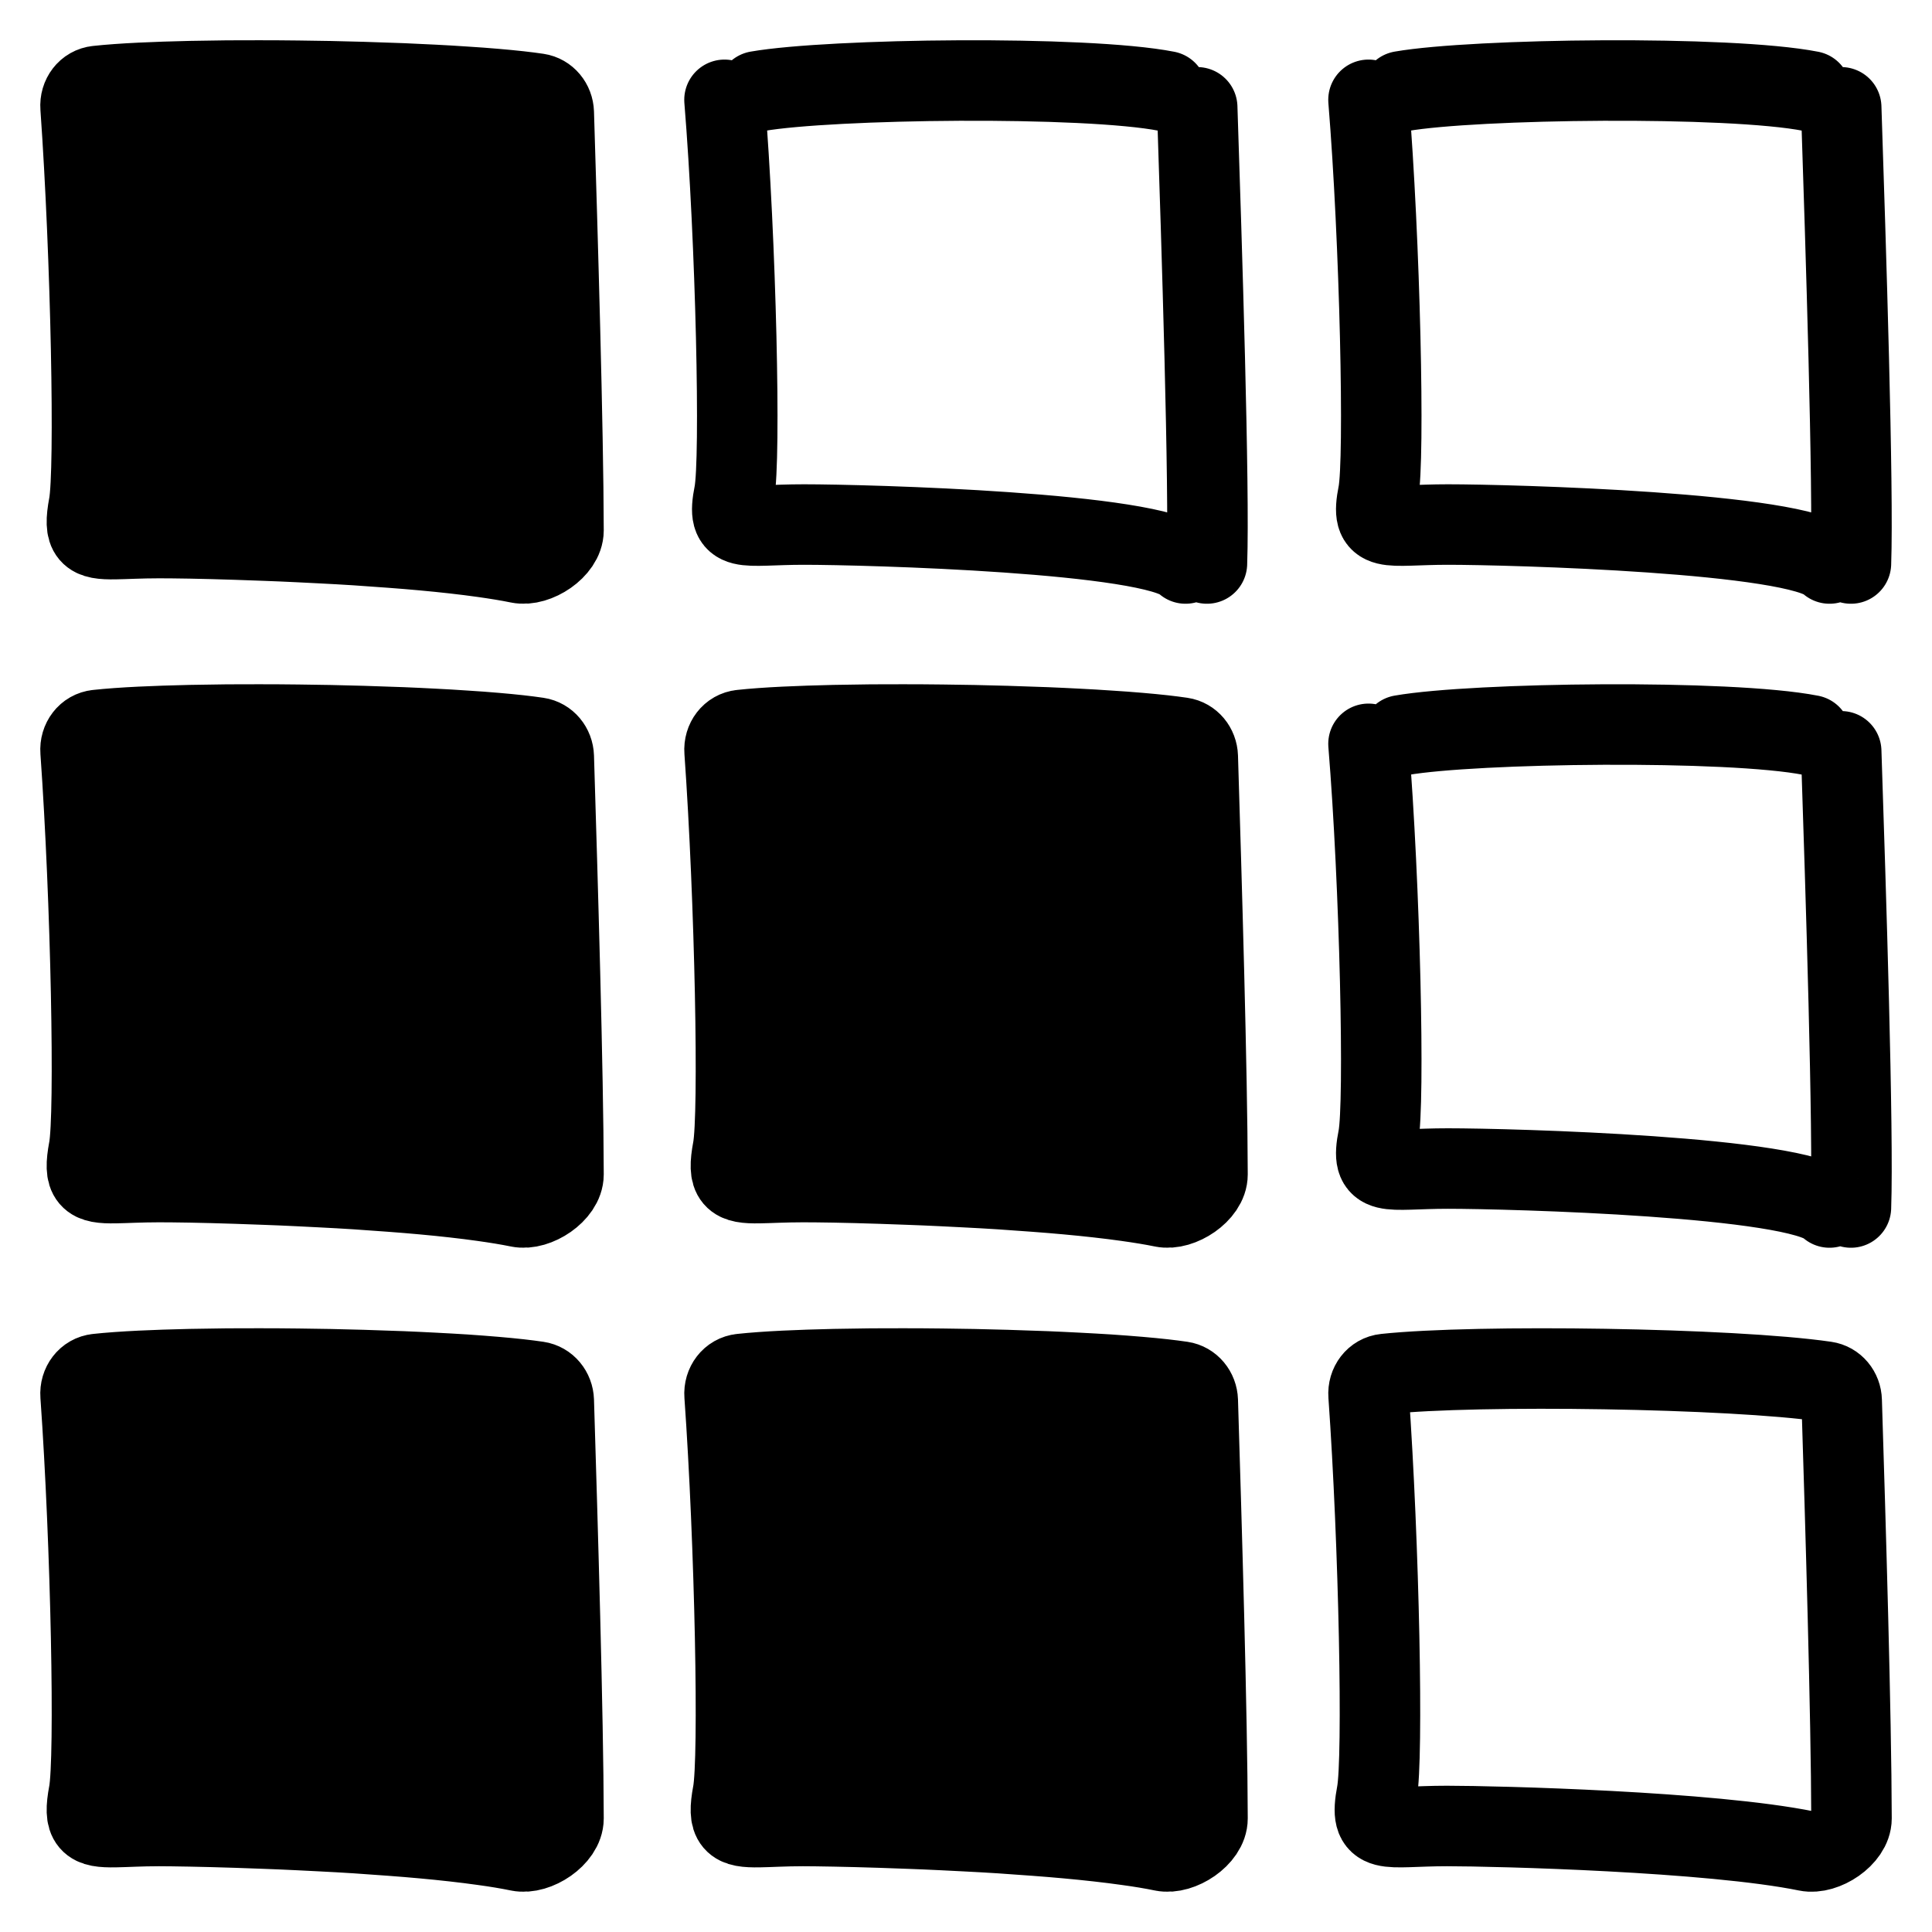 <svg width="24" height="24" viewBox="0 0 24 24" fill="none" xmlns="http://www.w3.org/2000/svg">
<path d="M22.493 9.134C21.481 8.936 18.32 8.976 17.409 9.134M22.872 9.333C22.928 11.031 23.026 14.057 22.993 15M22.727 15C22.342 14.613 18.758 14.516 17.987 14.516C17.217 14.516 17.019 14.64 17.121 14.13C17.204 13.71 17.143 10.986 17 9.24M22.493 1.134C21.481 0.936 18.32 0.976 17.409 1.134M22.872 1.333C22.928 3.031 23.026 6.057 22.993 7M22.727 7C22.342 6.613 18.758 6.516 17.987 6.516C17.217 6.516 17.019 6.64 17.121 6.13C17.204 5.71 17.143 2.986 17 1.24M14.493 1.134C13.481 0.936 10.32 0.976 9.409 1.134M14.872 1.333C14.928 3.031 15.026 6.057 14.993 7M14.727 7C14.342 6.613 10.758 6.516 9.987 6.516C9.217 6.516 9.019 6.64 9.121 6.13C9.204 5.71 9.143 2.986 9 1.24M1.208 1.068C1.079 1.081 0.991 1.199 1.001 1.332C1.132 3.18 1.185 5.848 1.104 6.274C1.033 6.654 1.109 6.702 1.43 6.697M1.208 1.068L1.43 6.697M1.208 1.068C1.356 1.052 1.538 1.039 1.745 1.029M6.444 6.994C6.661 7.039 7 6.817 7 6.589C6.997 5.301 6.926 2.934 6.879 1.4C6.875 1.281 6.793 1.18 6.678 1.163C6.609 1.153 6.533 1.143 6.452 1.134M6.444 6.994C6.313 6.967 6.163 6.943 6 6.92M6.444 6.994L6.452 1.134M1.974 6.684C1.744 6.684 1.565 6.695 1.43 6.697M1.974 6.684L1.745 1.029M1.974 6.684C2.065 6.684 2.199 6.685 2.365 6.688M1.745 1.029C1.933 1.02 2.142 1.013 2.365 1.008M2.365 1.008V6.688M2.365 1.008C2.512 1.005 2.665 1.003 2.822 1.001M2.365 6.688C2.528 6.691 2.723 6.696 2.938 6.703M2.938 6.703L2.822 1.001M2.938 6.703C3.054 6.707 3.176 6.711 3.302 6.716M2.822 1.001C2.952 1 3.085 1 3.22 1M3.22 1L3.302 6.716M3.22 1C3.378 1 3.539 1.001 3.701 1.003M3.302 6.716C3.431 6.721 3.565 6.726 3.701 6.733M3.701 6.733V1.003M3.701 6.733C3.799 6.737 3.899 6.742 4 6.748M3.701 1.003C3.833 1.005 3.966 1.007 4.098 1.009M4.098 1.009L4 6.748M4.098 1.009C4.233 1.012 4.367 1.015 4.5 1.019M4 6.748C4.14 6.755 4.282 6.763 4.424 6.772M4.424 6.772L4.5 1.019M4.424 6.772C4.569 6.782 4.715 6.792 4.859 6.803M4.5 1.019C4.67 1.024 4.837 1.03 5 1.036M5 1.036L4.859 6.803M5 1.036C5.131 1.042 5.259 1.048 5.383 1.054M4.859 6.803C4.994 6.813 5.127 6.824 5.258 6.836M5.258 6.836L5.383 1.054M5.258 6.836C5.39 6.848 5.518 6.861 5.642 6.875M5.383 1.054C5.518 1.061 5.648 1.068 5.772 1.077M5.772 1.077L5.642 6.875M5.772 1.077C5.907 1.085 6.034 1.095 6.153 1.105M5.642 6.875C5.767 6.889 5.887 6.904 6 6.92M6 6.92L6.153 1.105M6.153 1.105C6.26 1.114 6.36 1.124 6.452 1.134M1.208 9.068C1.079 9.081 0.991 9.199 1.001 9.332C1.132 11.18 1.185 13.848 1.104 14.274C1.033 14.654 1.109 14.702 1.43 14.697M1.208 9.068L1.43 14.697M1.208 9.068C1.356 9.052 1.538 9.039 1.745 9.029M6.444 14.994C6.661 15.039 7 14.817 7 14.589C6.997 13.301 6.926 10.934 6.879 9.4C6.875 9.281 6.793 9.18 6.678 9.163C6.609 9.153 6.533 9.143 6.452 9.134M6.444 14.994C6.313 14.967 6.163 14.943 6 14.92M6.444 14.994L6.452 9.134M1.974 14.684C1.744 14.684 1.565 14.695 1.43 14.697M1.974 14.684L1.745 9.029M1.974 14.684C2.065 14.684 2.199 14.685 2.365 14.688M1.745 9.029C1.933 9.02 2.142 9.013 2.365 9.008M2.365 9.008V14.688M2.365 9.008C2.512 9.005 2.665 9.003 2.822 9.001M2.365 14.688C2.528 14.691 2.723 14.696 2.938 14.703M2.938 14.703L2.822 9.001M2.938 14.703C3.054 14.707 3.176 14.711 3.302 14.716M2.822 9.001C2.952 9 3.085 9 3.22 9M3.22 9L3.302 14.716M3.22 9C3.378 9 3.539 9.001 3.701 9.003M3.302 14.716C3.431 14.721 3.565 14.726 3.701 14.733M3.701 14.733V9.003M3.701 14.733C3.799 14.737 3.899 14.742 4 14.748M3.701 9.003C3.833 9.005 3.966 9.007 4.098 9.009M4.098 9.009L4 14.748M4.098 9.009C4.233 9.012 4.367 9.015 4.5 9.019M4 14.748C4.14 14.755 4.282 14.763 4.424 14.772M4.424 14.772L4.5 9.019M4.424 14.772C4.569 14.782 4.715 14.792 4.859 14.803M4.5 9.019C4.67 9.024 4.837 9.03 5 9.036M5 9.036L4.859 14.803M5 9.036C5.131 9.042 5.259 9.047 5.383 9.054M4.859 14.803C4.994 14.813 5.127 14.824 5.258 14.836M5.258 14.836L5.383 9.054M5.258 14.836C5.39 14.848 5.518 14.861 5.642 14.875M5.383 9.054C5.518 9.061 5.648 9.068 5.772 9.077M5.772 9.077L5.642 14.875M5.772 9.077C5.907 9.085 6.034 9.095 6.153 9.105M5.642 14.875C5.767 14.889 5.887 14.904 6 14.92M6 14.92L6.153 9.105M6.153 9.105C6.26 9.114 6.36 9.124 6.452 9.134M9.208 9.068C9.079 9.081 8.991 9.199 9.001 9.332C9.132 11.18 9.185 13.848 9.104 14.274C9.033 14.654 9.109 14.702 9.43 14.697M9.208 9.068L9.43 14.697M9.208 9.068C9.356 9.052 9.538 9.039 9.745 9.029M14.444 14.994C14.661 15.039 15.001 14.817 15 14.589C14.997 13.301 14.926 10.934 14.879 9.4C14.875 9.281 14.793 9.18 14.678 9.163C14.609 9.153 14.533 9.143 14.452 9.134M14.444 14.994C14.313 14.967 14.163 14.943 14 14.92M14.444 14.994L14.452 9.134M9.974 14.684C9.744 14.684 9.565 14.695 9.43 14.697M9.974 14.684L9.745 9.029M9.974 14.684C10.065 14.684 10.199 14.685 10.365 14.688M9.745 9.029C9.933 9.02 10.142 9.013 10.365 9.008M10.365 9.008V14.688M10.365 9.008C10.512 9.005 10.665 9.003 10.822 9.001M10.365 14.688C10.528 14.691 10.723 14.696 10.938 14.703M10.938 14.703L10.822 9.001M10.938 14.703C11.054 14.707 11.176 14.711 11.302 14.716M10.822 9.001C10.952 9 11.085 9 11.22 9M11.22 9L11.302 14.716M11.22 9C11.378 9 11.539 9.001 11.701 9.003M11.302 14.716C11.431 14.721 11.565 14.726 11.701 14.733M11.701 14.733V9.003M11.701 14.733C11.799 14.737 11.899 14.742 12 14.748M11.701 9.003C11.833 9.005 11.966 9.007 12.098 9.009M12.098 9.009L12 14.748M12.098 9.009C12.233 9.012 12.367 9.015 12.5 9.019M12 14.748C12.14 14.755 12.282 14.763 12.424 14.772M12.424 14.772L12.5 9.019M12.424 14.772C12.569 14.782 12.715 14.792 12.859 14.803M12.5 9.019C12.669 9.024 12.837 9.03 13 9.036M13 9.036L12.859 14.803M13 9.036C13.131 9.042 13.259 9.047 13.383 9.054M12.859 14.803C12.994 14.813 13.127 14.824 13.258 14.836M13.258 14.836L13.383 9.054M13.258 14.836C13.39 14.848 13.518 14.861 13.642 14.875M13.383 9.054C13.518 9.061 13.648 9.068 13.772 9.077M13.772 9.077L13.642 14.875M13.772 9.077C13.907 9.085 14.034 9.095 14.153 9.105M13.642 14.875C13.767 14.889 13.887 14.904 14 14.92M14 14.92L14.153 9.105M14.153 9.105C14.26 9.114 14.36 9.124 14.452 9.134M1.208 17.068C1.079 17.081 0.991 17.199 1.001 17.332C1.132 19.18 1.185 21.848 1.104 22.274C1.033 22.654 1.109 22.702 1.43 22.697M1.208 17.068L1.43 22.697M1.208 17.068C1.356 17.052 1.538 17.039 1.745 17.029M6.444 22.994C6.661 23.039 7 22.817 7 22.589C6.997 21.301 6.926 18.934 6.879 17.4C6.875 17.281 6.793 17.18 6.678 17.163C6.609 17.153 6.533 17.143 6.452 17.134M6.444 22.994C6.313 22.967 6.163 22.942 6 22.92M6.444 22.994L6.452 17.134M1.974 22.683C1.744 22.683 1.565 22.695 1.43 22.697M1.974 22.683L1.745 17.029M1.974 22.683C2.065 22.683 2.199 22.685 2.365 22.688M1.745 17.029C1.933 17.02 2.142 17.013 2.365 17.008M2.365 17.008V22.688M2.365 17.008C2.512 17.005 2.665 17.003 2.822 17.001M2.365 22.688C2.528 22.691 2.723 22.696 2.938 22.703M2.938 22.703L2.822 17.001M2.938 22.703C3.054 22.707 3.176 22.711 3.302 22.716M2.822 17.001C2.952 17 3.085 17 3.22 17M3.22 17L3.302 22.716M3.22 17C3.378 17 3.539 17.001 3.701 17.003M3.302 22.716C3.431 22.721 3.565 22.726 3.701 22.733M3.701 22.733V17.003M3.701 22.733C3.799 22.737 3.899 22.742 4 22.748M3.701 17.003C3.833 17.005 3.966 17.007 4.098 17.009M4.098 17.009L4 22.748M4.098 17.009C4.233 17.012 4.367 17.015 4.5 17.019M4 22.748C4.14 22.755 4.282 22.763 4.424 22.772M4.424 22.772L4.5 17.019M4.424 22.772C4.569 22.782 4.715 22.792 4.859 22.803M4.5 17.019C4.67 17.024 4.837 17.03 5 17.036M5 17.036L4.859 22.803M5 17.036C5.131 17.042 5.259 17.047 5.383 17.054M4.859 22.803C4.994 22.813 5.127 22.824 5.258 22.836M5.258 22.836L5.383 17.054M5.258 22.836C5.39 22.848 5.518 22.861 5.642 22.875M5.383 17.054C5.518 17.061 5.648 17.068 5.772 17.076M5.772 17.076L5.642 22.875M5.772 17.076C5.907 17.085 6.034 17.095 6.153 17.105M5.642 22.875C5.767 22.889 5.887 22.904 6 22.92M6 22.92L6.153 17.105M6.153 17.105C6.26 17.114 6.36 17.124 6.452 17.134M9.208 17.068C9.079 17.081 8.991 17.199 9.001 17.332C9.132 19.18 9.185 21.848 9.104 22.274C9.033 22.654 9.109 22.702 9.43 22.697M9.208 17.068L9.43 22.697M9.208 17.068C9.356 17.052 9.538 17.039 9.745 17.029M14.444 22.994C14.661 23.039 15.001 22.817 15 22.589C14.997 21.301 14.926 18.934 14.879 17.4C14.875 17.281 14.793 17.18 14.678 17.163C14.609 17.153 14.533 17.143 14.452 17.134M14.444 22.994C14.313 22.967 14.163 22.942 14 22.92M14.444 22.994L14.452 17.134M9.974 22.683C9.744 22.683 9.565 22.695 9.43 22.697M9.974 22.683L9.745 17.029M9.974 22.683C10.065 22.683 10.199 22.685 10.365 22.688M9.745 17.029C9.933 17.02 10.142 17.013 10.365 17.008M10.365 17.008V22.688M10.365 17.008C10.512 17.005 10.665 17.003 10.822 17.001M10.365 22.688C10.528 22.691 10.723 22.696 10.938 22.703M10.938 22.703L10.822 17.001M10.938 22.703C11.054 22.707 11.176 22.711 11.302 22.716M10.822 17.001C10.952 17 11.085 17 11.22 17M11.22 17L11.302 22.716M11.22 17C11.378 17 11.539 17.001 11.701 17.003M11.302 22.716C11.431 22.721 11.565 22.726 11.701 22.733M11.701 22.733V17.003M11.701 22.733C11.799 22.737 11.899 22.742 12 22.748M11.701 17.003C11.833 17.005 11.966 17.007 12.098 17.009M12.098 17.009L12 22.748M12.098 17.009C12.233 17.012 12.367 17.015 12.5 17.019M12 22.748C12.14 22.755 12.282 22.763 12.424 22.772M12.424 22.772L12.5 17.019M12.424 22.772C12.569 22.782 12.715 22.792 12.859 22.803M12.5 17.019C12.669 17.024 12.837 17.03 13 17.036M13 17.036L12.859 22.803M13 17.036C13.131 17.042 13.259 17.047 13.383 17.054M12.859 22.803C12.994 22.813 13.127 22.824 13.258 22.836M13.258 22.836L13.383 17.054M13.258 22.836C13.39 22.848 13.518 22.861 13.642 22.875M13.383 17.054C13.518 17.061 13.648 17.068 13.772 17.076M13.772 17.076L13.642 22.875M13.772 17.076C13.907 17.085 14.034 17.095 14.153 17.105M13.642 22.875C13.767 22.889 13.887 22.904 14 22.92M14 22.92L14.153 17.105M14.153 17.105C14.26 17.114 14.36 17.124 14.452 17.134M17.208 17.068C18.346 16.947 21.517 16.994 22.677 17.163C22.793 17.18 22.875 17.281 22.878 17.4C22.926 18.934 22.997 21.301 23 22.589C23 22.817 22.661 23.039 22.444 22.994C21.255 22.751 18.6 22.683 17.974 22.683C17.201 22.683 17.002 22.815 17.104 22.274C17.185 21.848 17.132 19.18 17.001 17.332C16.991 17.199 17.079 17.081 17.208 17.068Z" stroke="black" stroke-linecap="round"/>
</svg>
